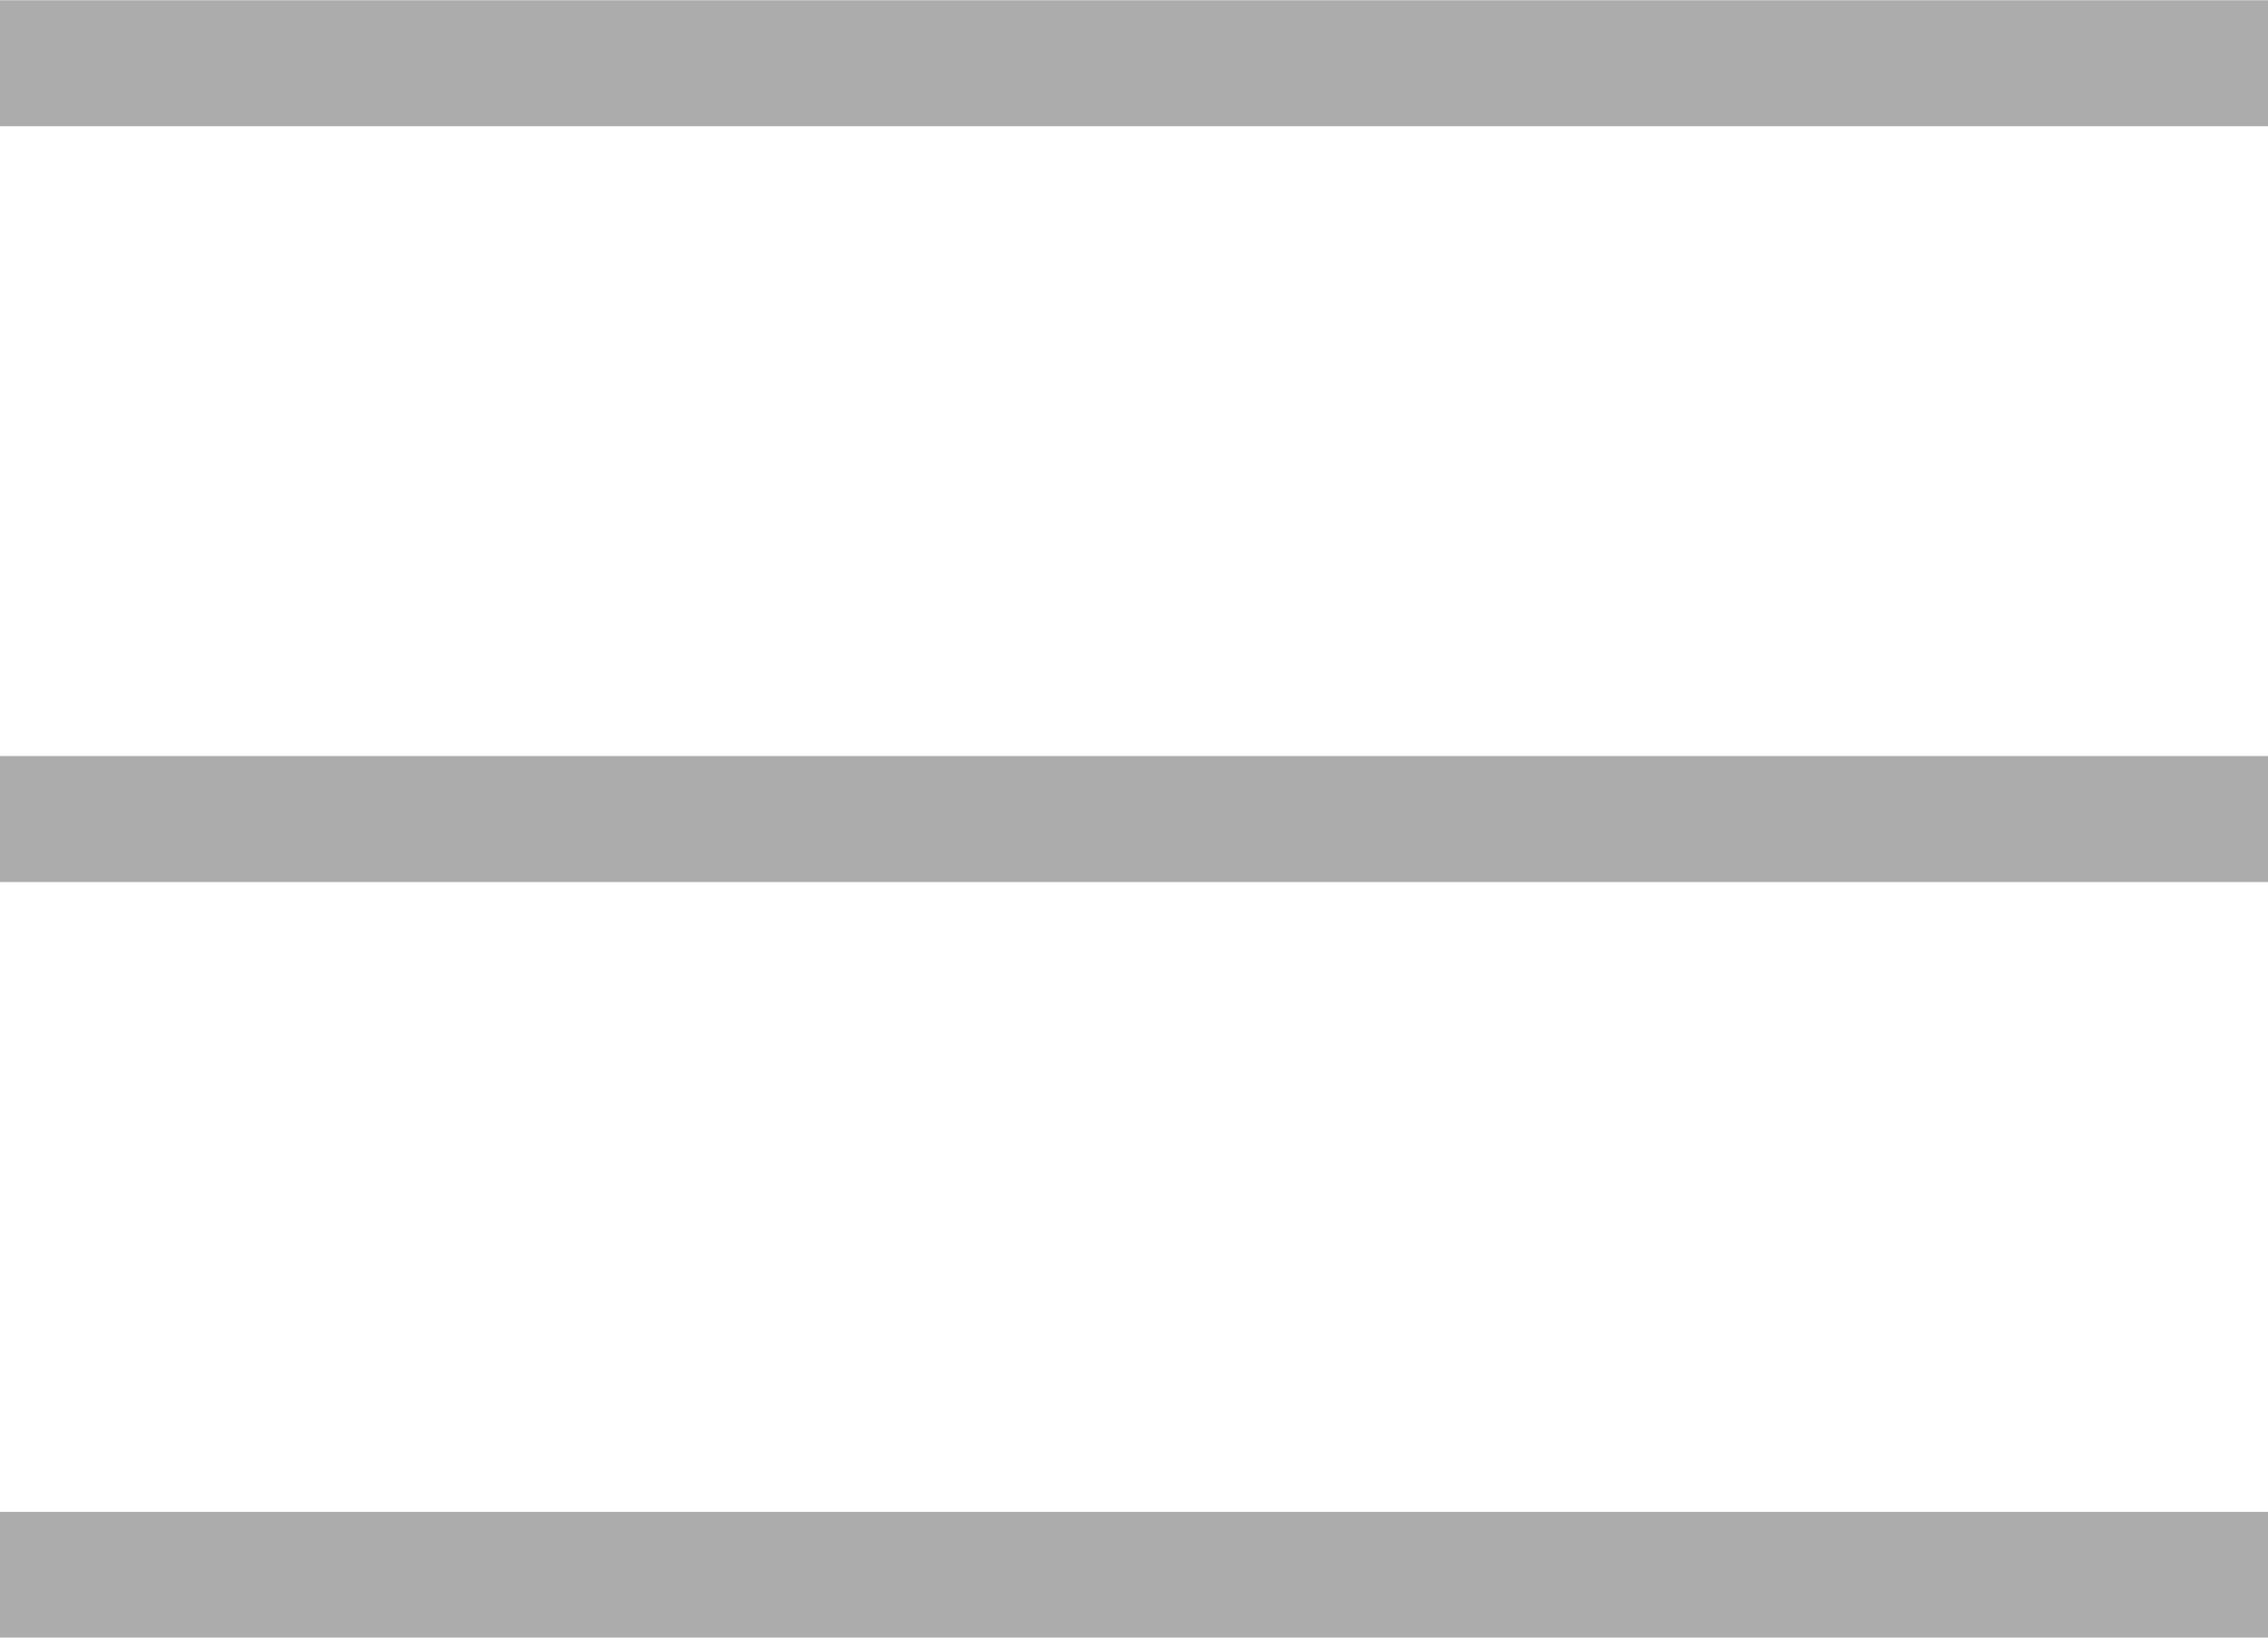 <svg xmlns="http://www.w3.org/2000/svg" width="18" height="13" viewBox="0 0 18 13">
  <path id="icon_list_view" data-name="icon list view" d="M1822,425v-1h18v1Zm0-6v-1h18v1Zm0-6v-1h18v1Z" transform="translate(-1822 -411.998)" fill="#acacac"/>
</svg>
